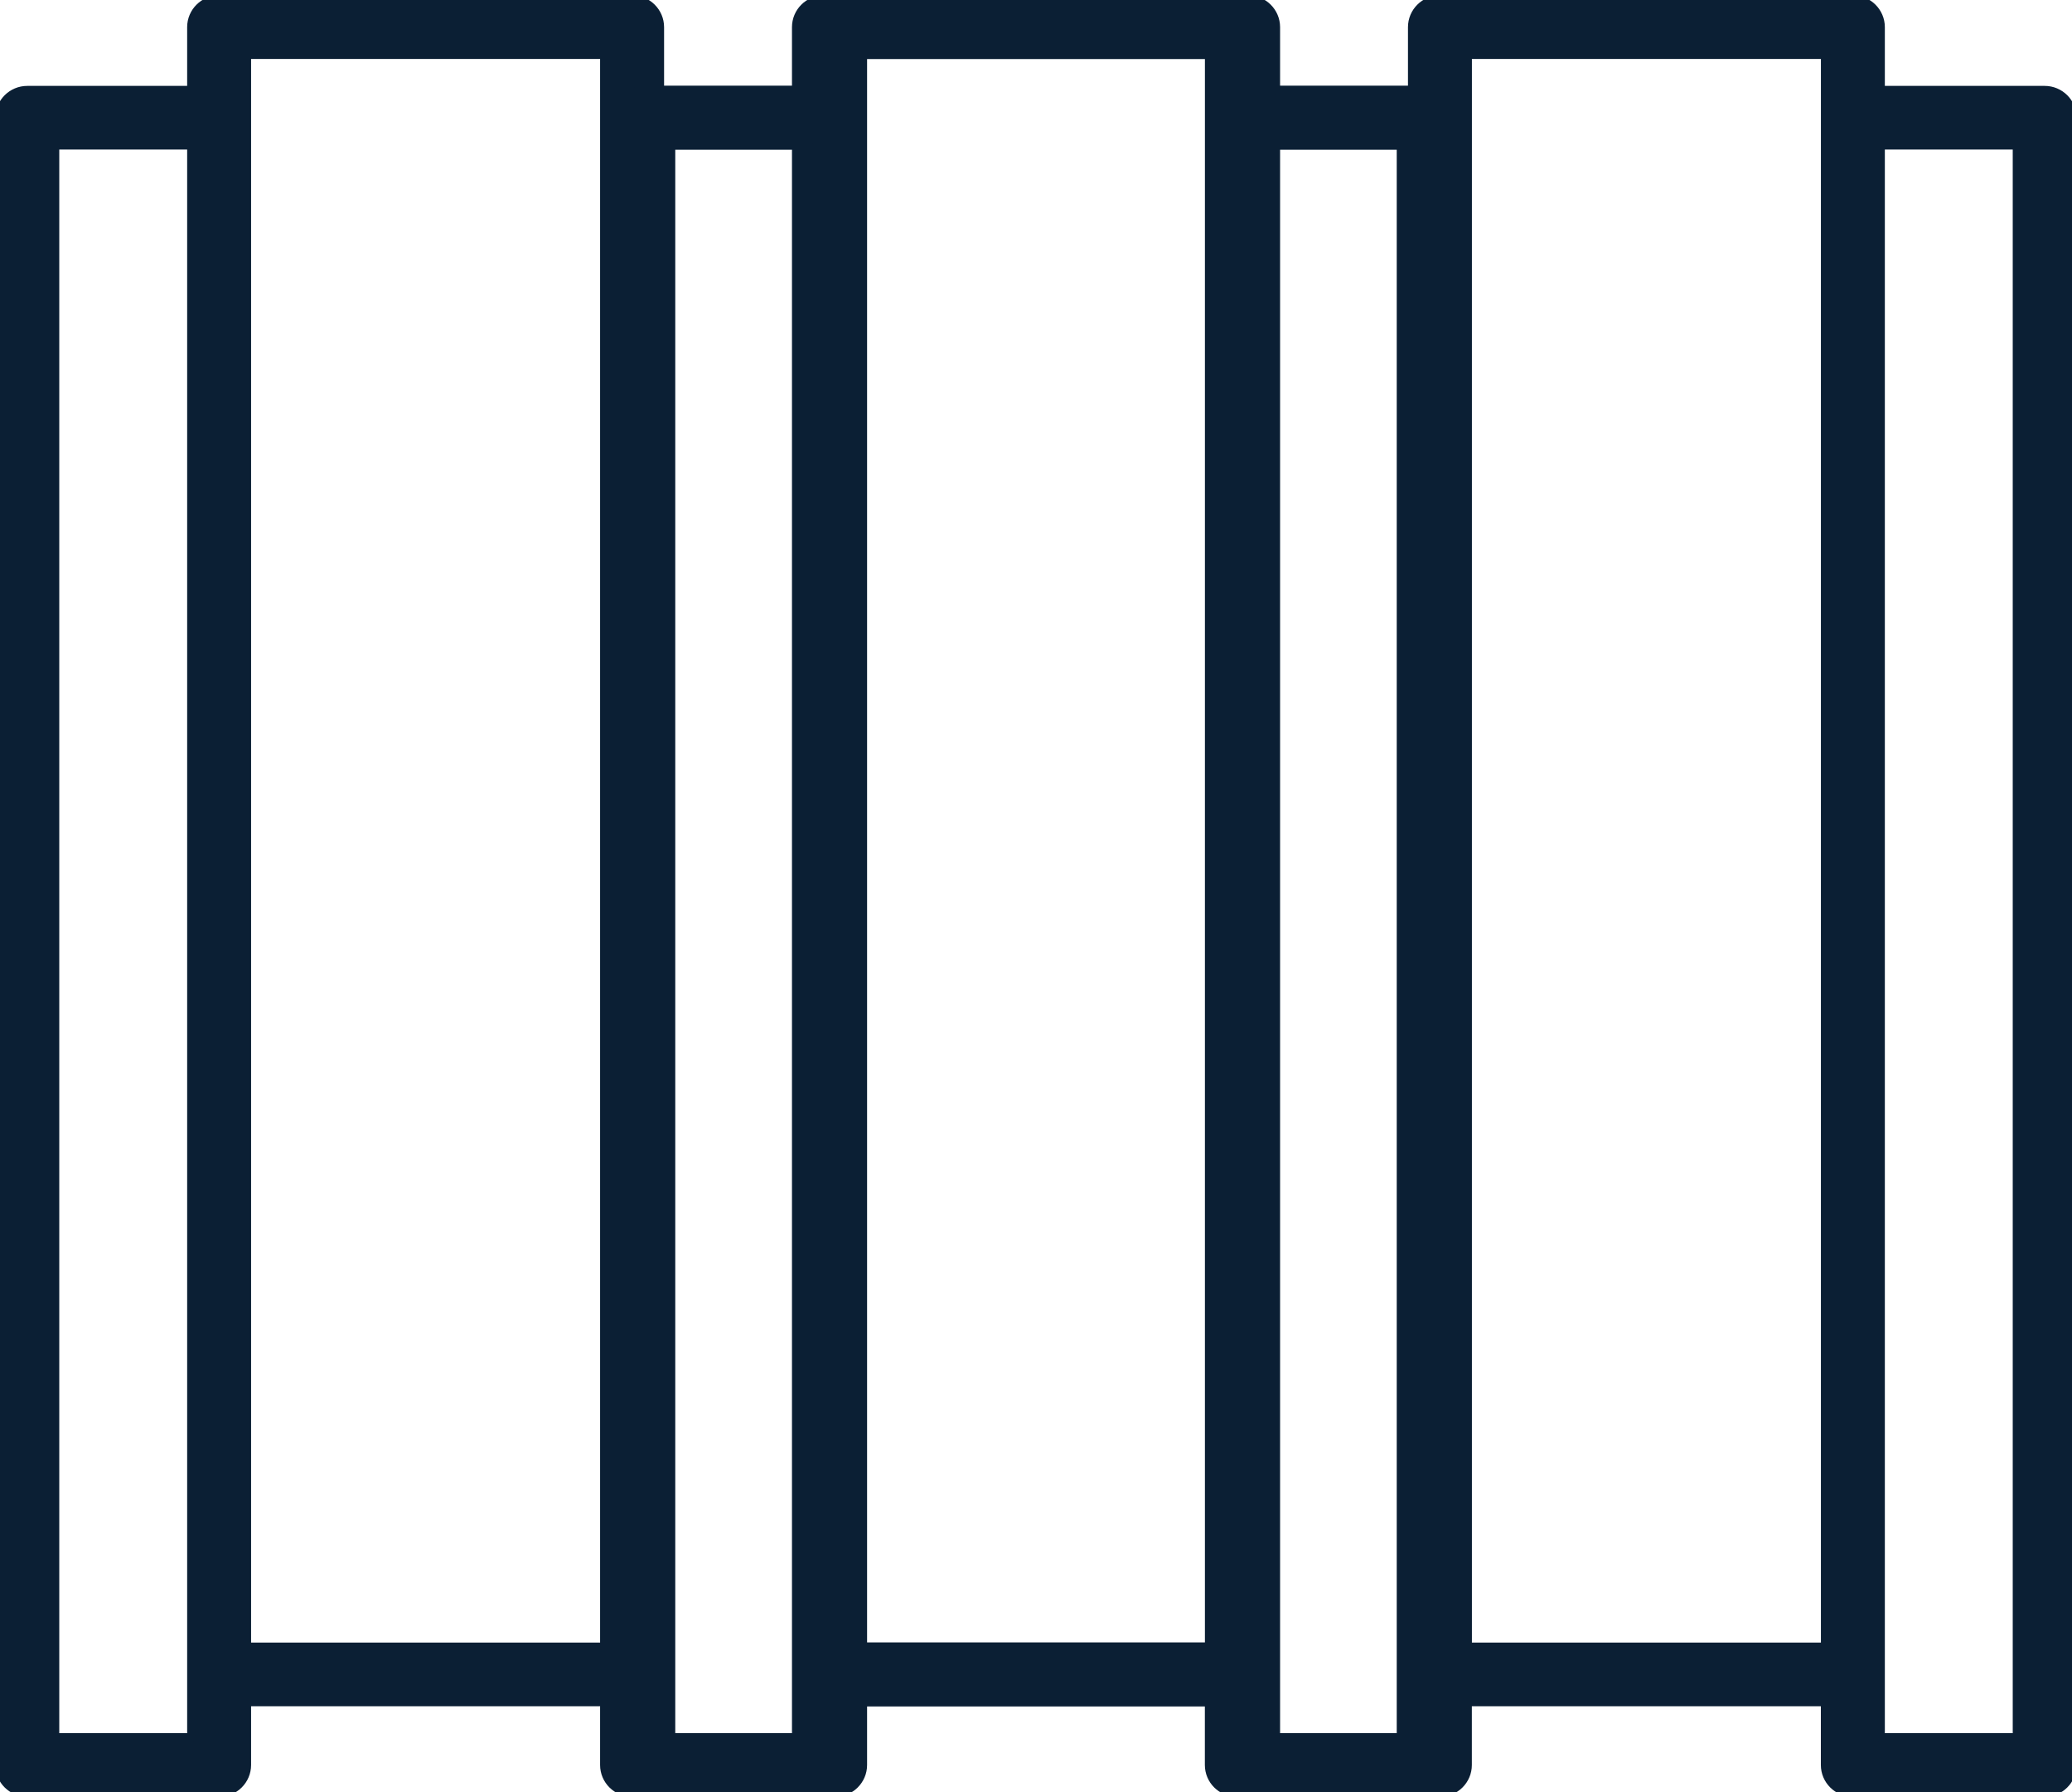 <svg width="111" height="96" viewBox="0 0 111 96" fill="none" xmlns="http://www.w3.org/2000/svg">
<g clip-path="url(#clip0_905_1632)">
<path d="M76.538 4.851H67.724V1.455C67.724 0.652 67.068 0 66.261 0H44.139C43.333 0 42.677 0.652 42.677 1.455V4.851H35.326V1.455C35.326 0.652 34.67 0 33.863 0H11.739C10.932 0 10.276 0.652 10.276 1.455V4.851H1.462C0.656 4.851 0 5.503 0 6.305V94.546C0 95.348 0.656 96 1.462 96H11.739C12.545 96 13.201 95.348 13.201 94.546V91.149H32.398V94.546C32.398 95.348 33.054 96 33.861 96H44.137C44.944 96 45.599 95.348 45.599 94.546V91.149H64.796V94.546C64.796 95.348 65.452 96 66.259 96H76.535C77.342 96 77.998 95.348 77.998 94.546V6.305C77.998 5.503 77.342 4.851 76.535 4.851H76.538ZM2.925 7.76H10.276V93.091H2.925V7.76ZM42.677 89.695V93.091H35.326V7.76H42.677V89.695ZM13.201 6.305V2.909H32.398V88.24H13.201V6.305ZM45.602 6.305V2.909H64.799V88.24H45.602V6.305ZM75.075 93.091H67.724V7.76H75.075V93.091Z" fill="#0B1F34" stroke="#0B1F34" stroke-width="0.5" stroke-linejoin="round"/>
<path d="M109.538 4.851H100.724V1.455C100.724 0.652 100.068 0 99.261 0H77.139C76.332 0 75.677 0.652 75.677 1.455V4.851H68.326V1.455C68.326 0.652 67.67 0 66.863 0H44.739C43.932 0 43.276 0.652 43.276 1.455V4.851H34.462C33.656 4.851 33 5.503 33 6.305V94.546C33 95.348 33.656 96 34.462 96H44.739C45.545 96 46.201 95.348 46.201 94.546V91.149H65.398V94.546C65.398 95.348 66.054 96 66.861 96H77.137C77.944 96 78.599 95.348 78.599 94.546V91.149H97.796V94.546C97.796 95.348 98.452 96 99.259 96H109.535C110.342 96 110.998 95.348 110.998 94.546V6.305C110.998 5.503 110.342 4.851 109.535 4.851H109.538ZM35.925 7.76H43.276V93.091H35.925V7.76ZM75.677 89.695V93.091H68.326V7.76H75.677V89.695ZM46.201 6.305V2.909H65.398V88.24H46.201V6.305ZM78.602 6.305V2.909H97.799V88.24H78.602V6.305ZM108.075 93.091H100.724V7.76H108.075V93.091Z" fill="#0B1F34" stroke="#0B1F34" stroke-width="0.5" stroke-linejoin="round"/>
</g>
<defs>
<clipPath id="clip0_905_1632">
<rect width="111" height="96" fill="white"/>
</clipPath>
</defs>
</svg>
